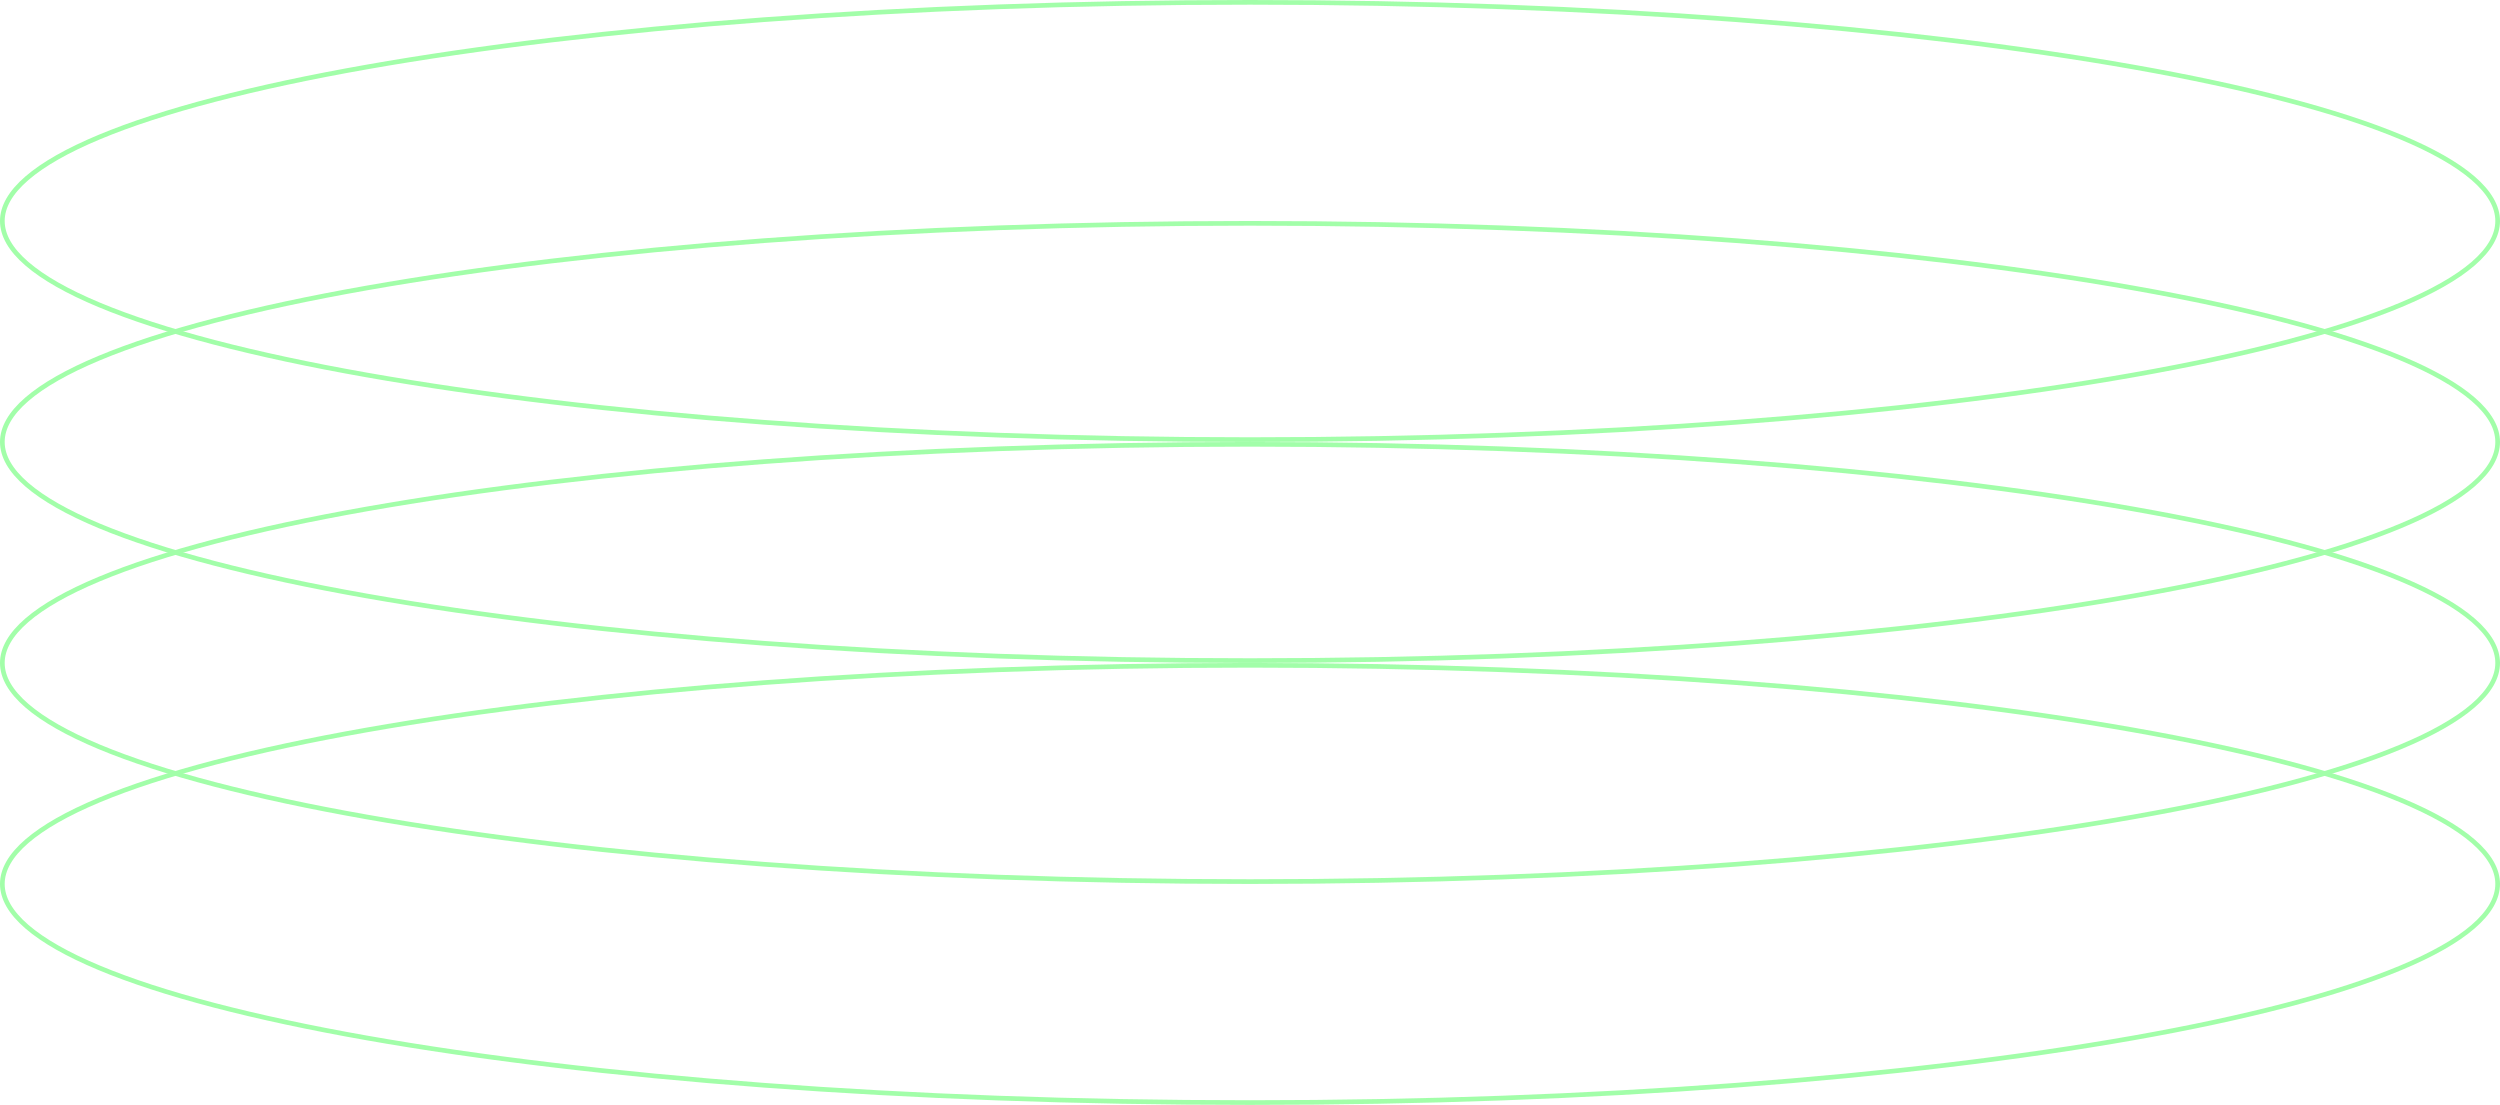 <?xml version="1.0" encoding="UTF-8"?> <svg xmlns="http://www.w3.org/2000/svg" width="4265" height="1885" viewBox="0 0 4265 1885" fill="none"> <path d="M4261 1508C4261 1532.38 4247.04 1556.78 4219.06 1580.95C4191.11 1605.1 4149.65 1628.58 4095.88 1651.05C3988.36 1695.99 3832.55 1736.55 3639.71 1770.64C3254.09 1838.81 2721.21 1881 2132.5 1881C1543.79 1881 1010.91 1838.81 625.291 1770.64C432.452 1736.55 276.637 1695.99 169.125 1651.05C115.352 1628.58 73.892 1605.1 45.94 1580.95C17.962 1556.78 4 1532.38 4 1508C4 1483.62 17.962 1459.22 45.94 1435.05C73.892 1410.9 115.352 1387.42 169.125 1364.95C276.637 1320.01 432.452 1279.45 625.291 1245.36C1010.91 1177.19 1543.79 1135 2132.5 1135C2721.21 1135 3254.09 1177.19 3639.71 1245.36C3832.55 1279.45 3988.36 1320.01 4095.88 1364.95C4149.65 1387.42 4191.11 1410.9 4219.06 1435.05C4247.04 1459.22 4261 1483.62 4261 1508Z" stroke="#A2FEA9" stroke-width="8"></path> <path d="M4261 1131C4261 1155.38 4247.04 1179.78 4219.06 1203.95C4191.11 1228.1 4149.65 1251.58 4095.88 1274.05C3988.36 1318.99 3832.55 1359.55 3639.71 1393.64C3254.09 1461.81 2721.21 1504 2132.5 1504C1543.79 1504 1010.91 1461.81 625.291 1393.64C432.452 1359.55 276.637 1318.99 169.125 1274.05C115.352 1251.58 73.892 1228.1 45.94 1203.95C17.962 1179.78 4 1155.38 4 1131C4 1106.62 17.962 1082.22 45.94 1058.05C73.892 1033.9 115.352 1010.42 169.125 987.945C276.637 943.008 432.452 902.451 625.291 868.36C1010.91 800.188 1543.79 758 2132.5 758C2721.21 758 3254.09 800.188 3639.71 868.36C3832.55 902.451 3988.36 943.008 4095.88 987.945C4149.65 1010.42 4191.11 1033.9 4219.06 1058.05C4247.04 1082.22 4261 1106.62 4261 1131Z" stroke="#A2FEA9" stroke-width="8"></path> <path d="M4261 754C4261 778.378 4247.04 802.781 4219.06 826.952C4191.11 851.101 4149.65 874.579 4095.88 897.055C3988.36 941.992 3832.55 982.549 3639.71 1016.64C3254.09 1084.81 2721.21 1127 2132.5 1127C1543.79 1127 1010.91 1084.81 625.291 1016.64C432.452 982.549 276.637 941.992 169.125 897.055C115.352 874.579 73.892 851.101 45.94 826.952C17.962 802.781 4 778.378 4 754C4 729.622 17.962 705.219 45.94 681.048C73.892 656.899 115.352 633.421 169.125 610.945C276.637 566.008 432.452 525.451 625.291 491.36C1010.91 423.188 1543.79 381 2132.5 381C2721.21 381 3254.09 423.188 3639.71 491.36C3832.55 525.451 3988.36 566.008 4095.88 610.945C4149.65 633.421 4191.11 656.899 4219.06 681.048C4247.04 705.219 4261 729.622 4261 754Z" stroke="#A2FEA9" stroke-width="8"></path> <path d="M4261 377C4261 401.378 4247.04 425.781 4219.06 449.952C4191.11 474.101 4149.65 497.579 4095.88 520.055C3988.36 564.992 3832.55 605.549 3639.71 639.64C3254.09 707.812 2721.21 750 2132.5 750C1543.79 750 1010.91 707.812 625.291 639.64C432.452 605.549 276.637 564.992 169.125 520.055C115.352 497.579 73.892 474.101 45.94 449.952C17.962 425.781 4 401.378 4 377C4 352.622 17.962 328.219 45.94 304.048C73.892 279.899 115.352 256.421 169.125 233.945C276.637 189.008 432.452 148.451 625.291 114.36C1010.91 46.188 1543.79 4 2132.5 4C2721.21 4 3254.09 46.188 3639.71 114.36C3832.55 148.451 3988.36 189.008 4095.88 233.945C4149.65 256.421 4191.11 279.899 4219.06 304.048C4247.04 328.219 4261 352.622 4261 377Z" stroke="#A2FEA9" stroke-width="8"></path> </svg> 